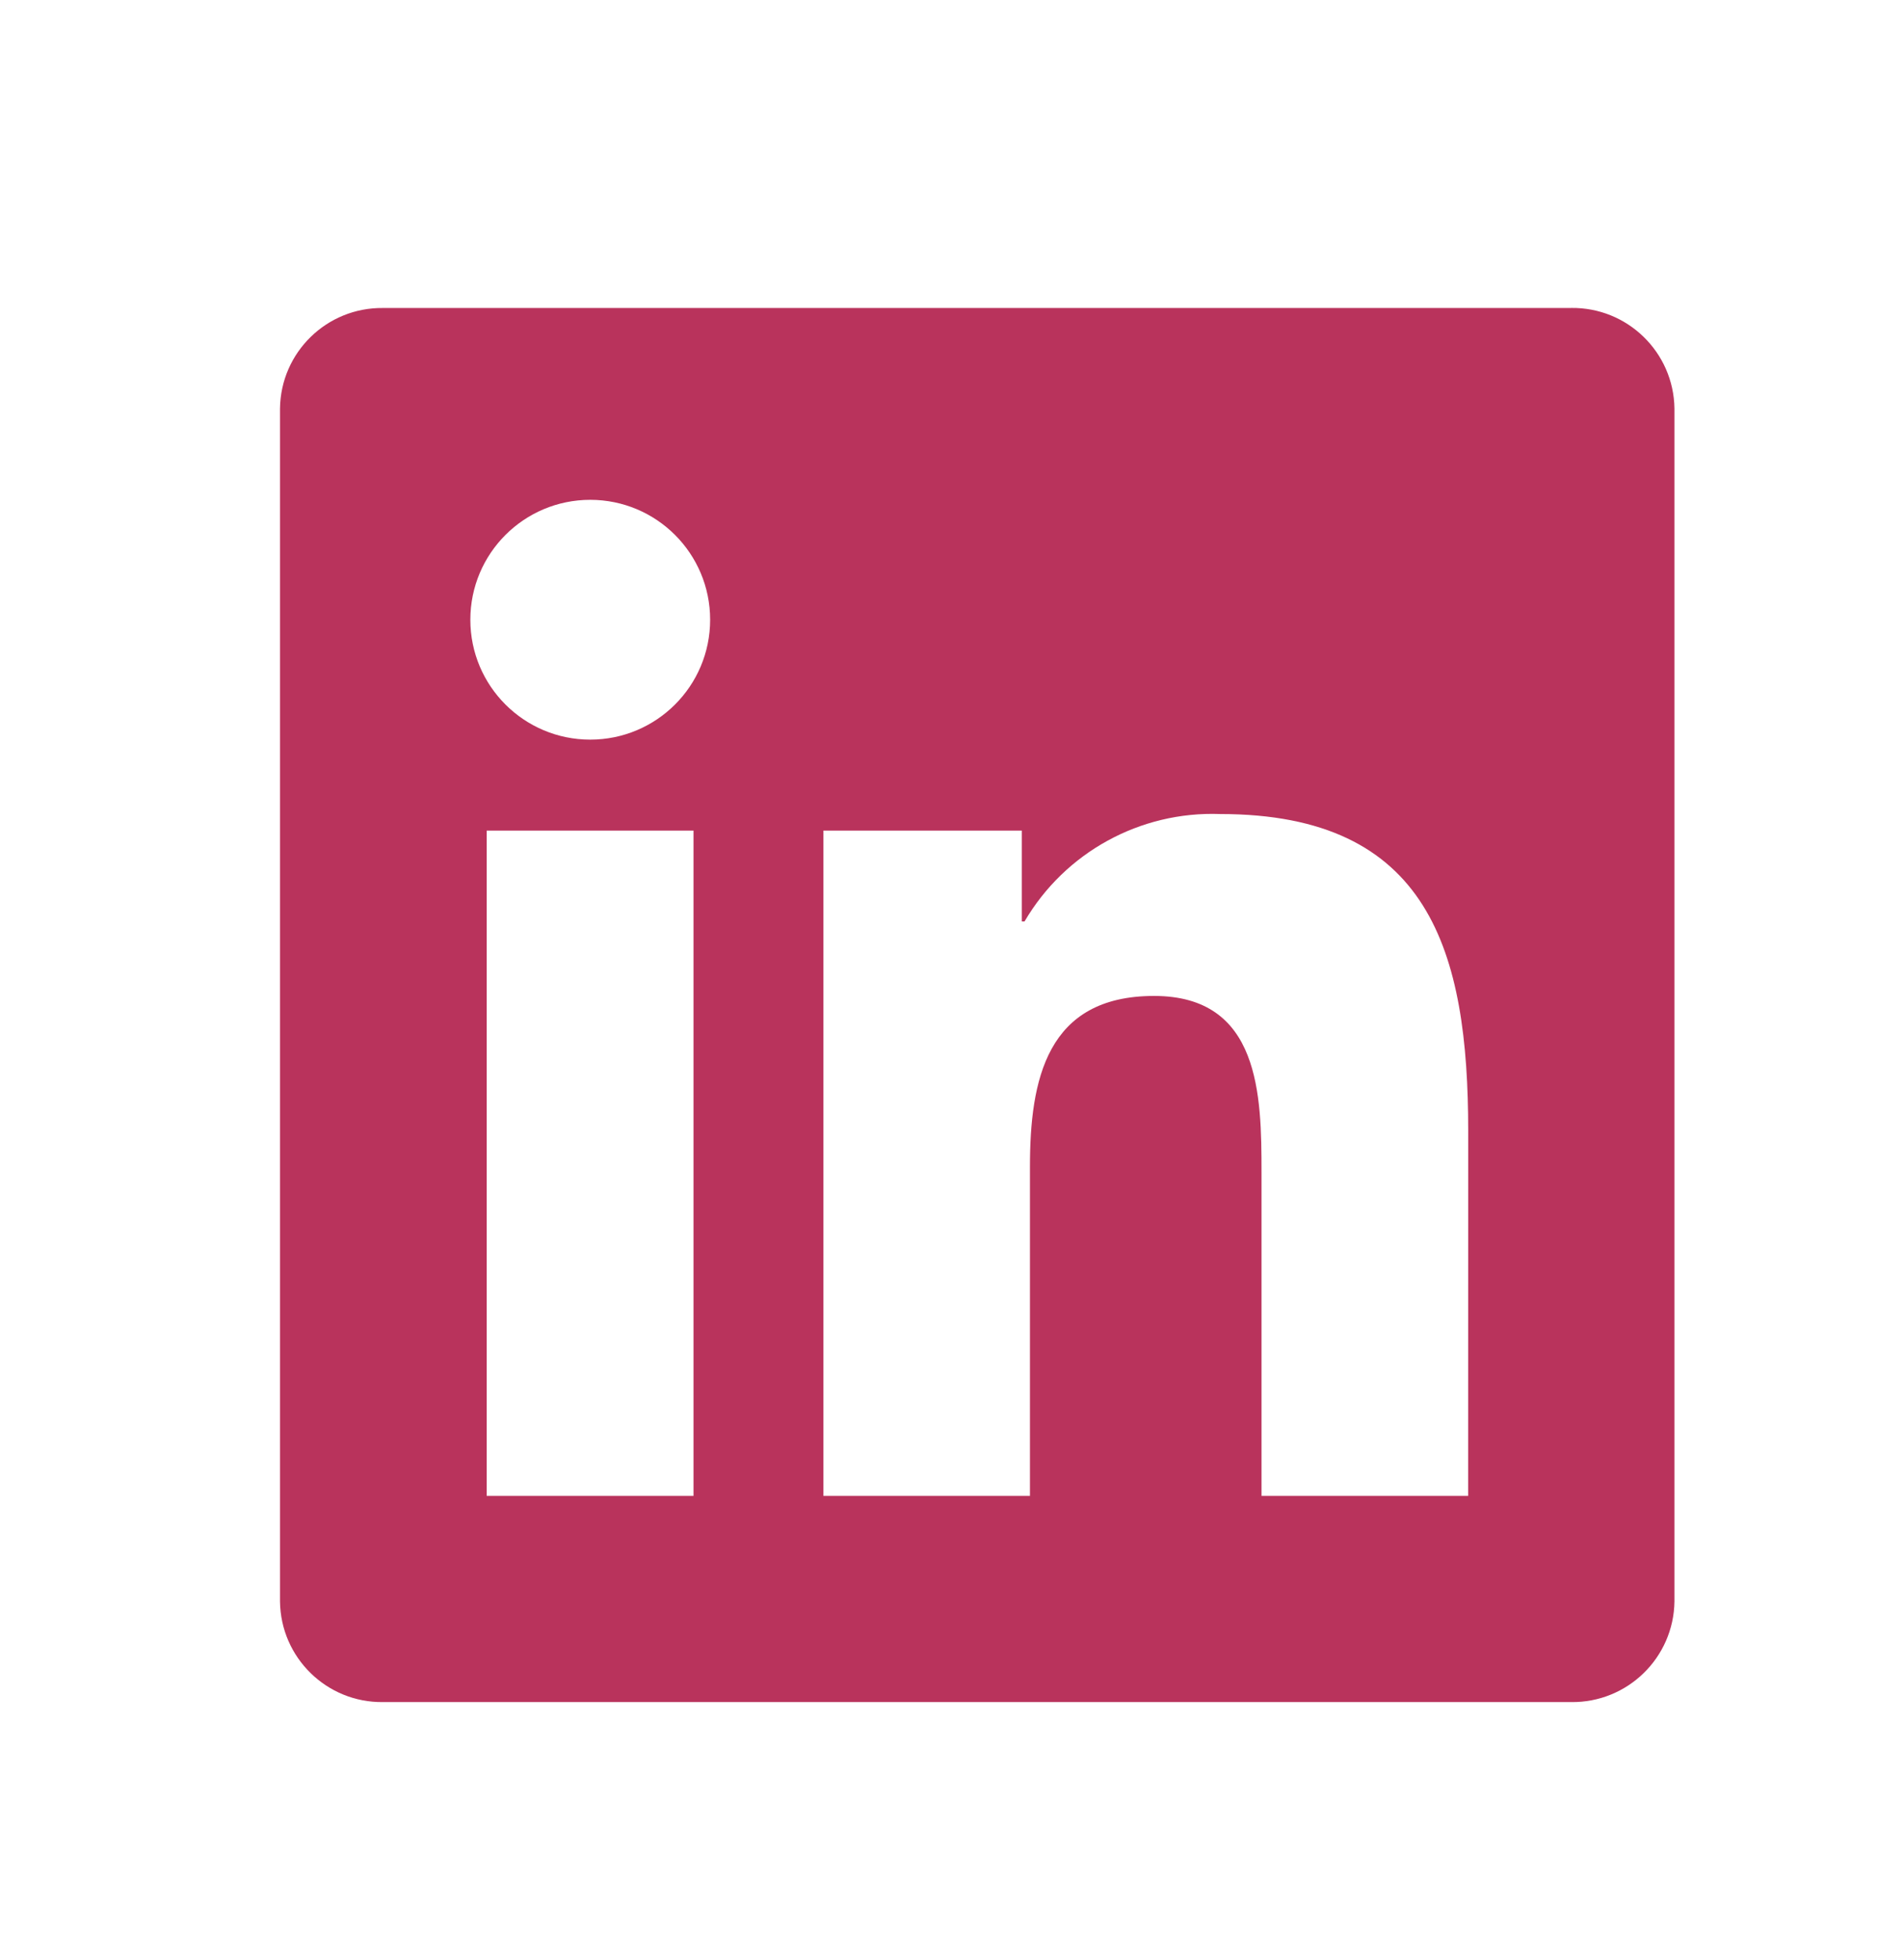 <?xml version="1.0" encoding="UTF-8"?>
<svg xmlns="http://www.w3.org/2000/svg" width="34" height="35" viewBox="0 0 34 35" fill="none">
  <path d="M26.217 26.717H22.527V20.939C22.527 19.561 22.503 17.788 20.608 17.788C18.687 17.788 18.392 19.289 18.392 20.84V26.717H14.704V14.835H18.246V16.458H18.295C19.018 15.223 20.36 14.486 21.79 14.539C25.53 14.539 26.218 16.999 26.218 20.198L26.217 26.717ZM10.54 13.21C9.357 13.21 8.399 12.252 8.399 11.069C8.399 9.886 9.357 8.927 10.54 8.927C11.723 8.927 12.681 9.886 12.681 11.069C12.681 12.252 11.723 13.21 10.54 13.21ZM12.384 26.717H8.691V14.835H12.384V26.717ZM28.057 5.501H6.837C5.834 5.49 5.012 6.294 5 7.297V28.603C5.012 29.607 5.834 30.411 6.837 30.4H28.057C29.062 30.412 29.887 29.608 29.901 28.603V7.295C29.886 6.29 29.06 5.487 28.057 5.5" fill="#B9335C"></path>
</svg>
